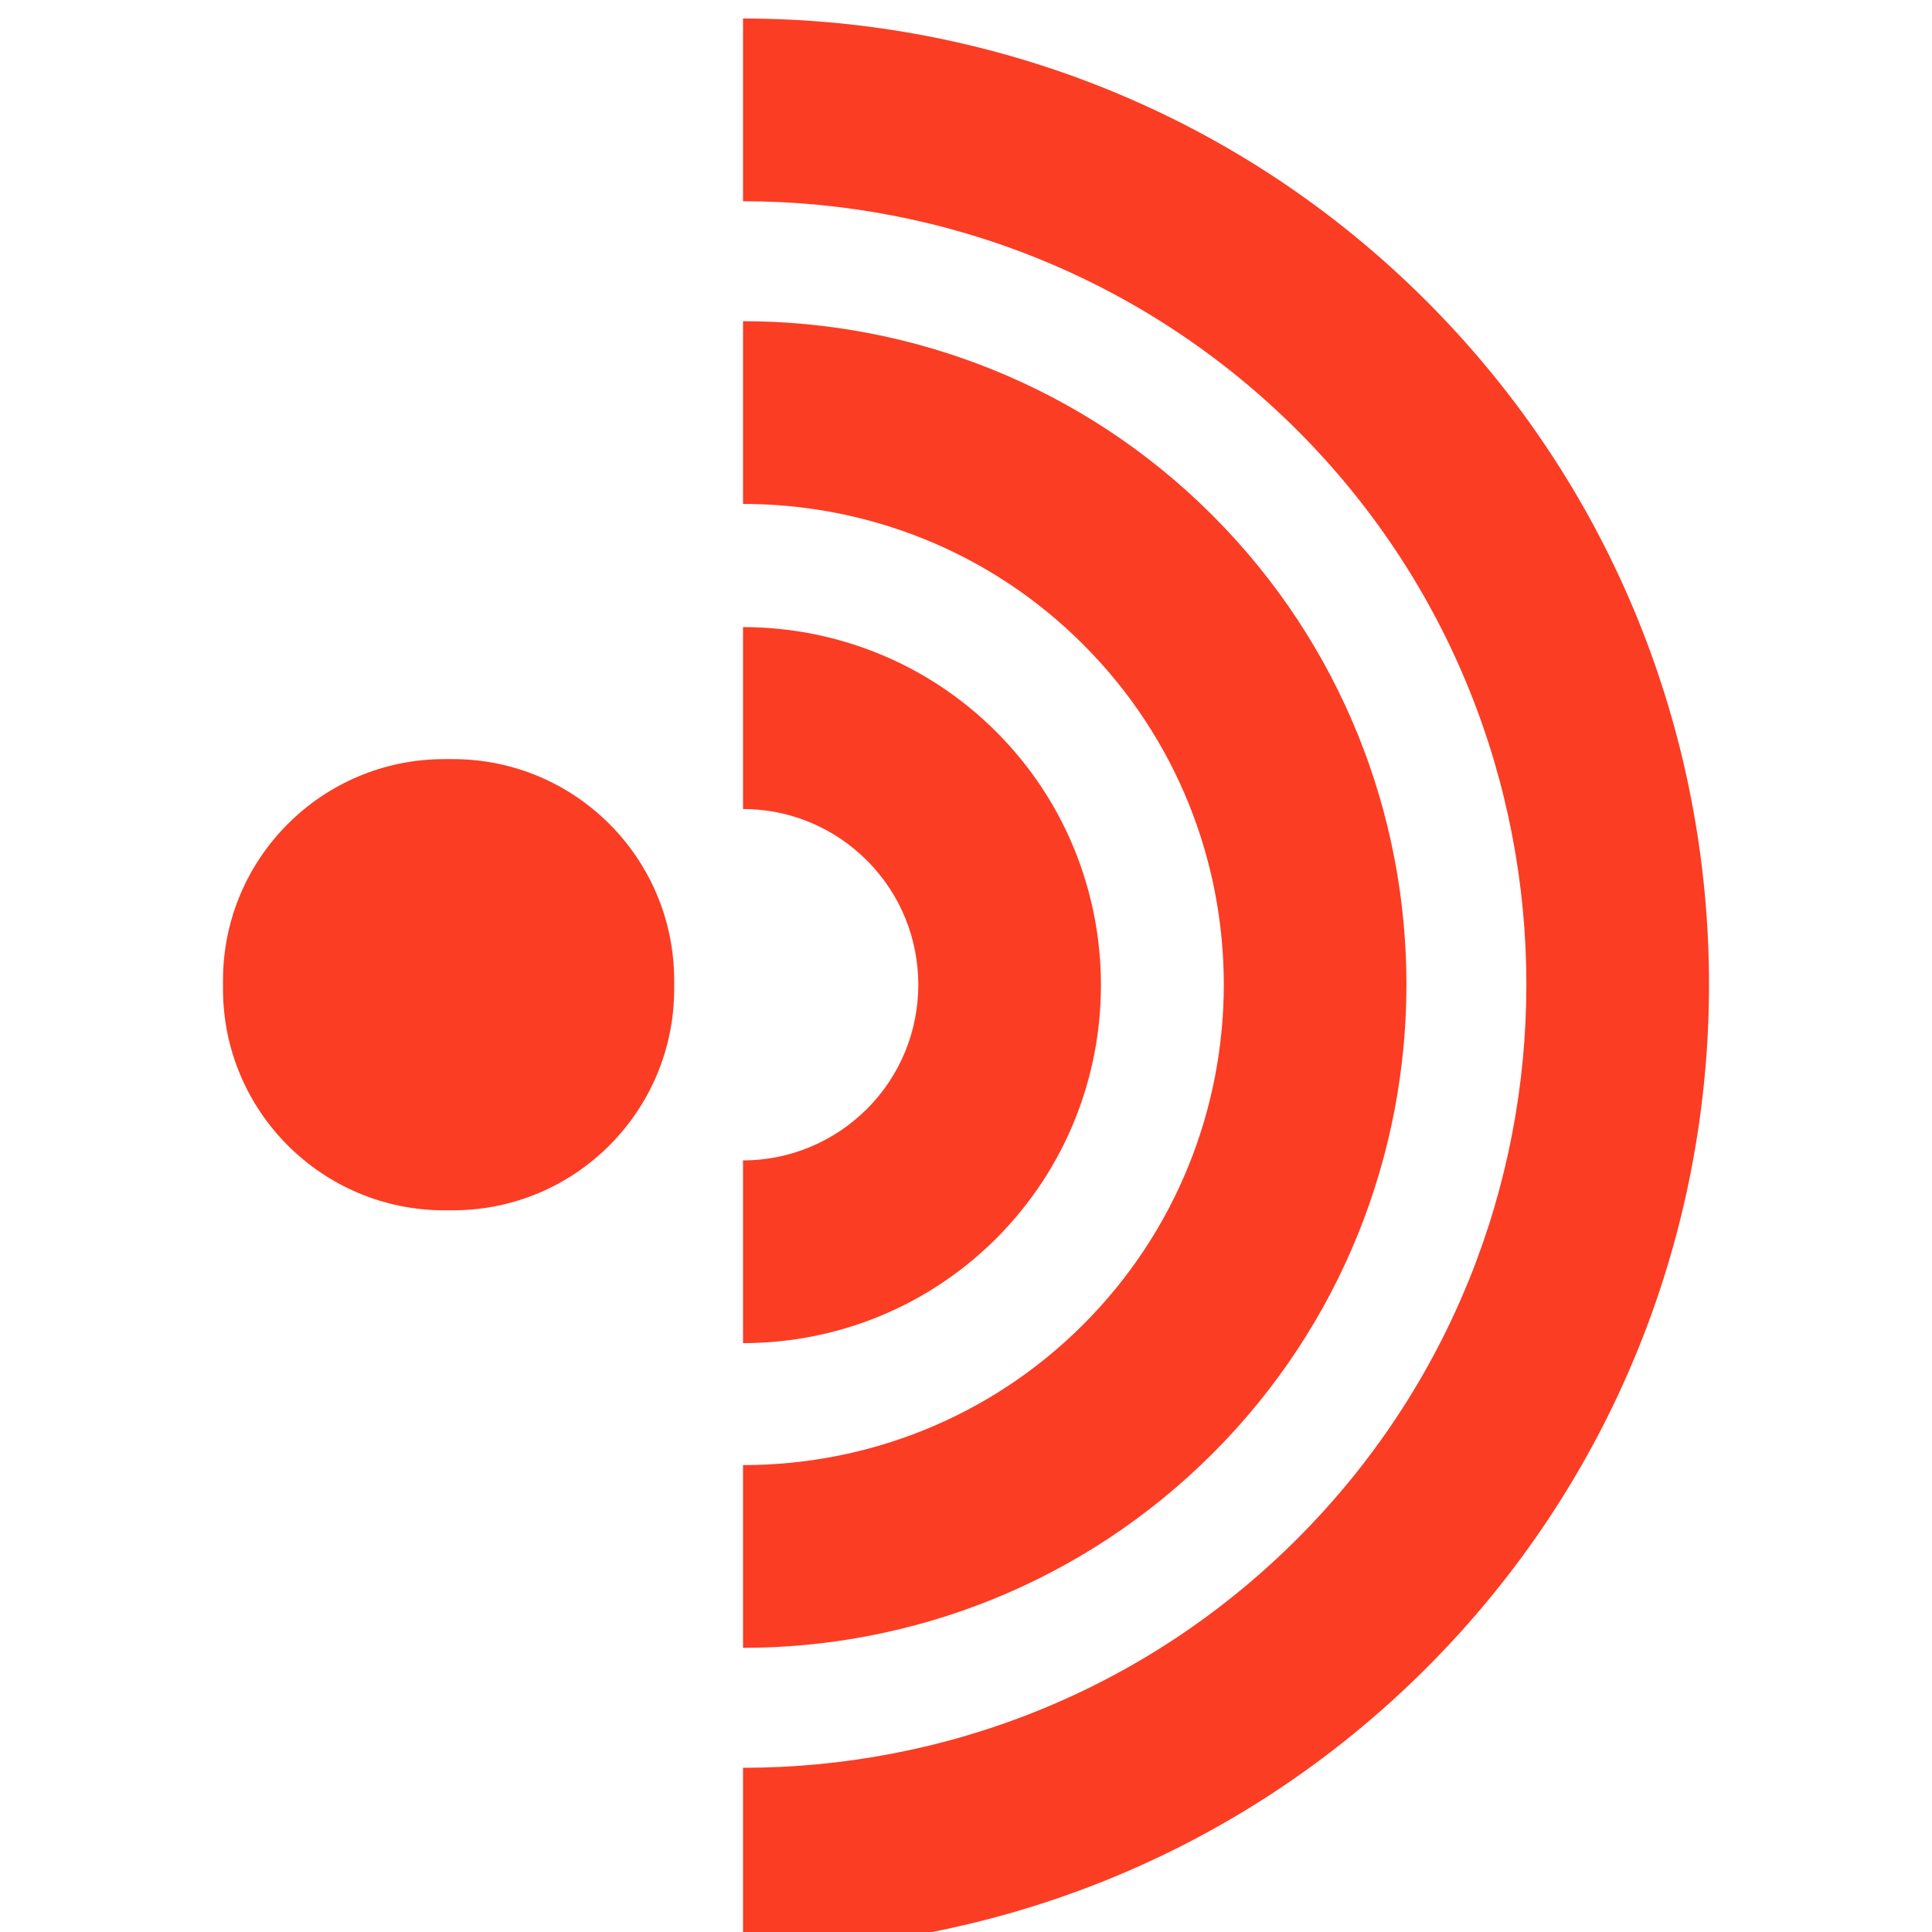 <svg width="48" height="48" viewBox="0 0 48 48" fill="none" xmlns="http://www.w3.org/2000/svg">
<g clip-path="url(#clip0_3779_41849)">
<path d="M16.75 24.57L16.75 24.36C16.75 21.322 14.288 18.86 11.25 18.86L11.04 18.86C8.002 18.86 5.54 21.322 5.54 24.36L5.54 24.57C5.54 27.607 8.002 30.07 11.04 30.07L11.25 30.07C14.288 30.07 16.75 27.607 16.75 24.57Z" fill="#FB3D24"/>
<path d="M18.46 20.1C19.58 20.1 20.69 20.53 21.54 21.38C23.24 23.08 23.24 25.85 21.54 27.55C20.69 28.4 19.57 28.83 18.46 28.83L18.46 33.37C20.74 33.37 23.02 32.5 24.75 30.77C28.22 27.3 28.22 21.65 24.75 18.18C23.02 16.45 20.74 15.58 18.46 15.58L18.46 20.12L18.46 20.1Z" fill="#FB3D24"/>
<path d="M18.46 12.52C21.52 12.52 24.58 13.68 26.91 16.01C31.57 20.67 31.57 28.25 26.91 32.91C24.58 35.24 21.52 36.4 18.46 36.4L18.46 40.94C22.68 40.94 26.9 39.33 30.12 36.12C36.55 29.69 36.55 19.23 30.12 12.8C26.91 9.59 22.68 7.98 18.46 7.98L18.46 12.52Z" fill="#FB3D24"/>
<path d="M18.46 5C23.45 5 28.43 6.9 32.23 10.69C39.82 18.28 39.82 30.64 32.23 38.23C28.43 42.03 23.45 43.92 18.46 43.92L18.46 48.46C24.61 48.46 30.76 46.12 35.44 41.44C44.8 32.08 44.8 16.84 35.44 7.48C30.76 2.8 24.61 0.46 18.46 0.46L18.46 5Z" fill="#FB3D24"/>
</g>
<defs>
<clipPath id="clip0_3779_41849">
<rect width="48" height="48" fill="white"/>
</clipPath>
</defs>
</svg>
